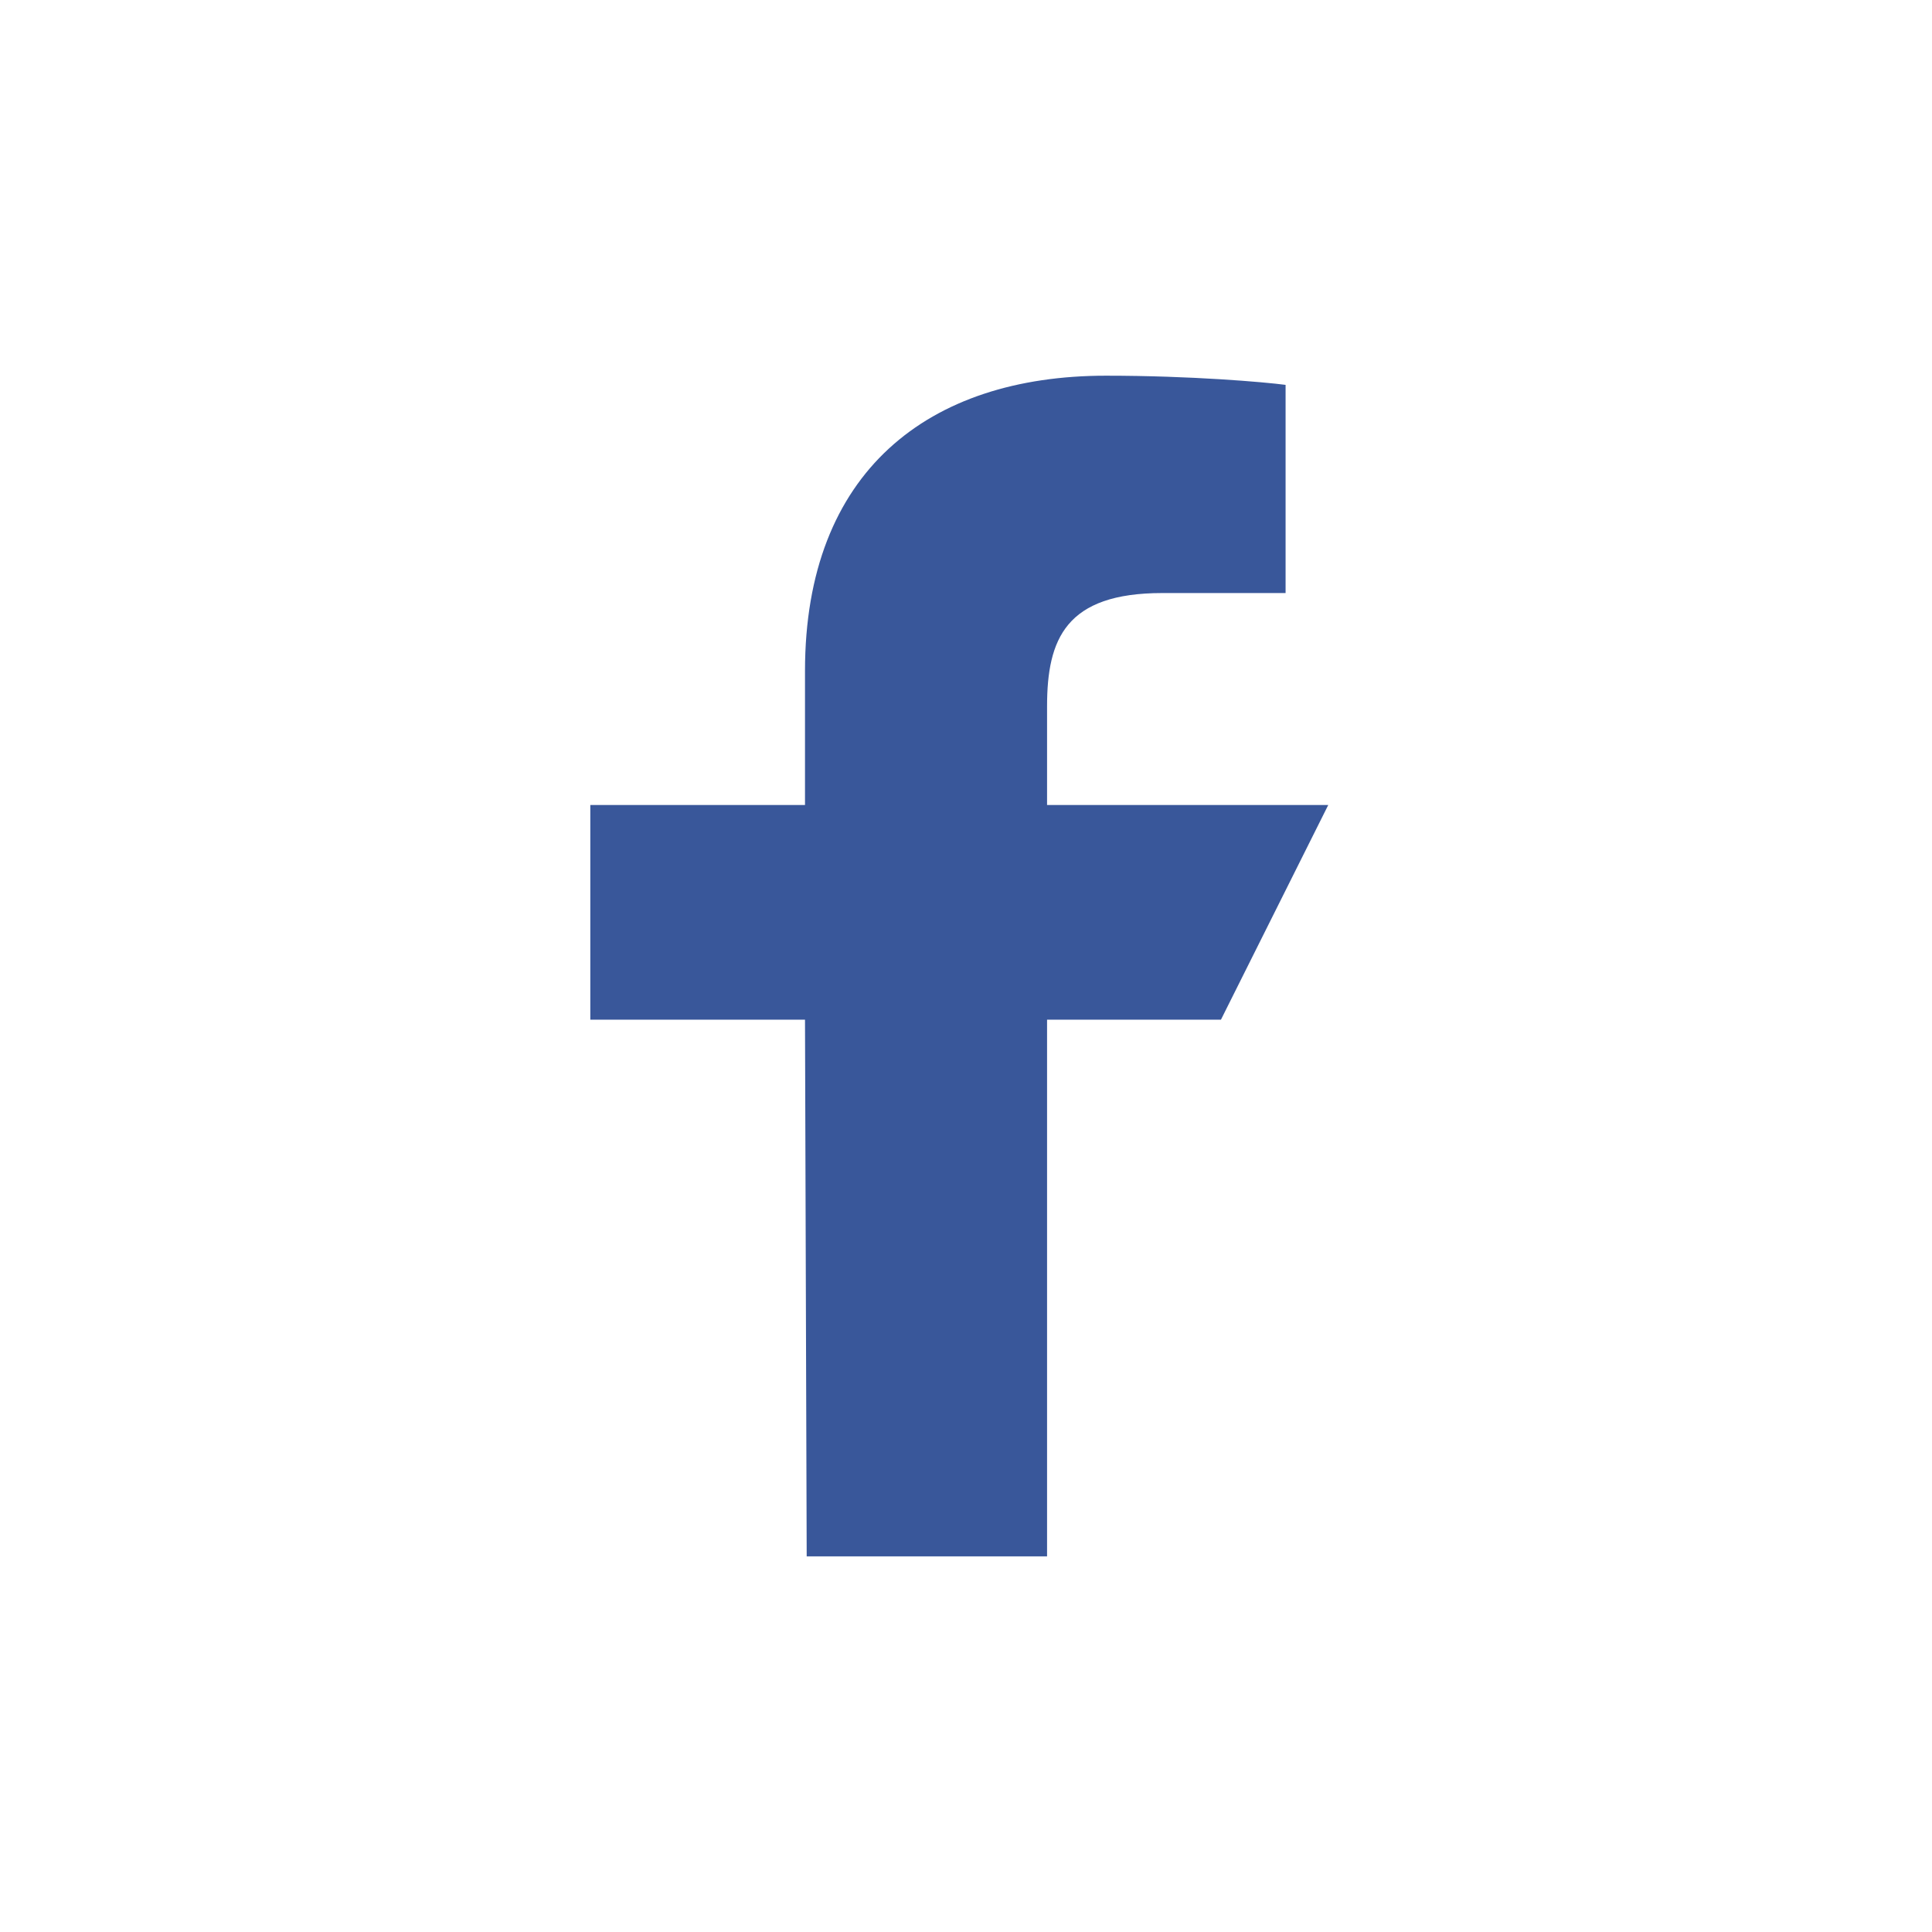<svg width="24" height="24" viewBox="0 0 24 24" fill="none" xmlns="http://www.w3.org/2000/svg">
<path d="M10.021 19.334L10 12.667H7.333V10H10V8.334C10 5.859 11.532 4.667 13.739 4.667C14.797 4.667 15.705 4.746 15.97 4.781V7.367L14.439 7.367C13.239 7.367 13.007 7.938 13.007 8.775V10H16.5L15.167 12.667H13.007V19.334H10.021Z" fill="#39579A"/>
</svg>
